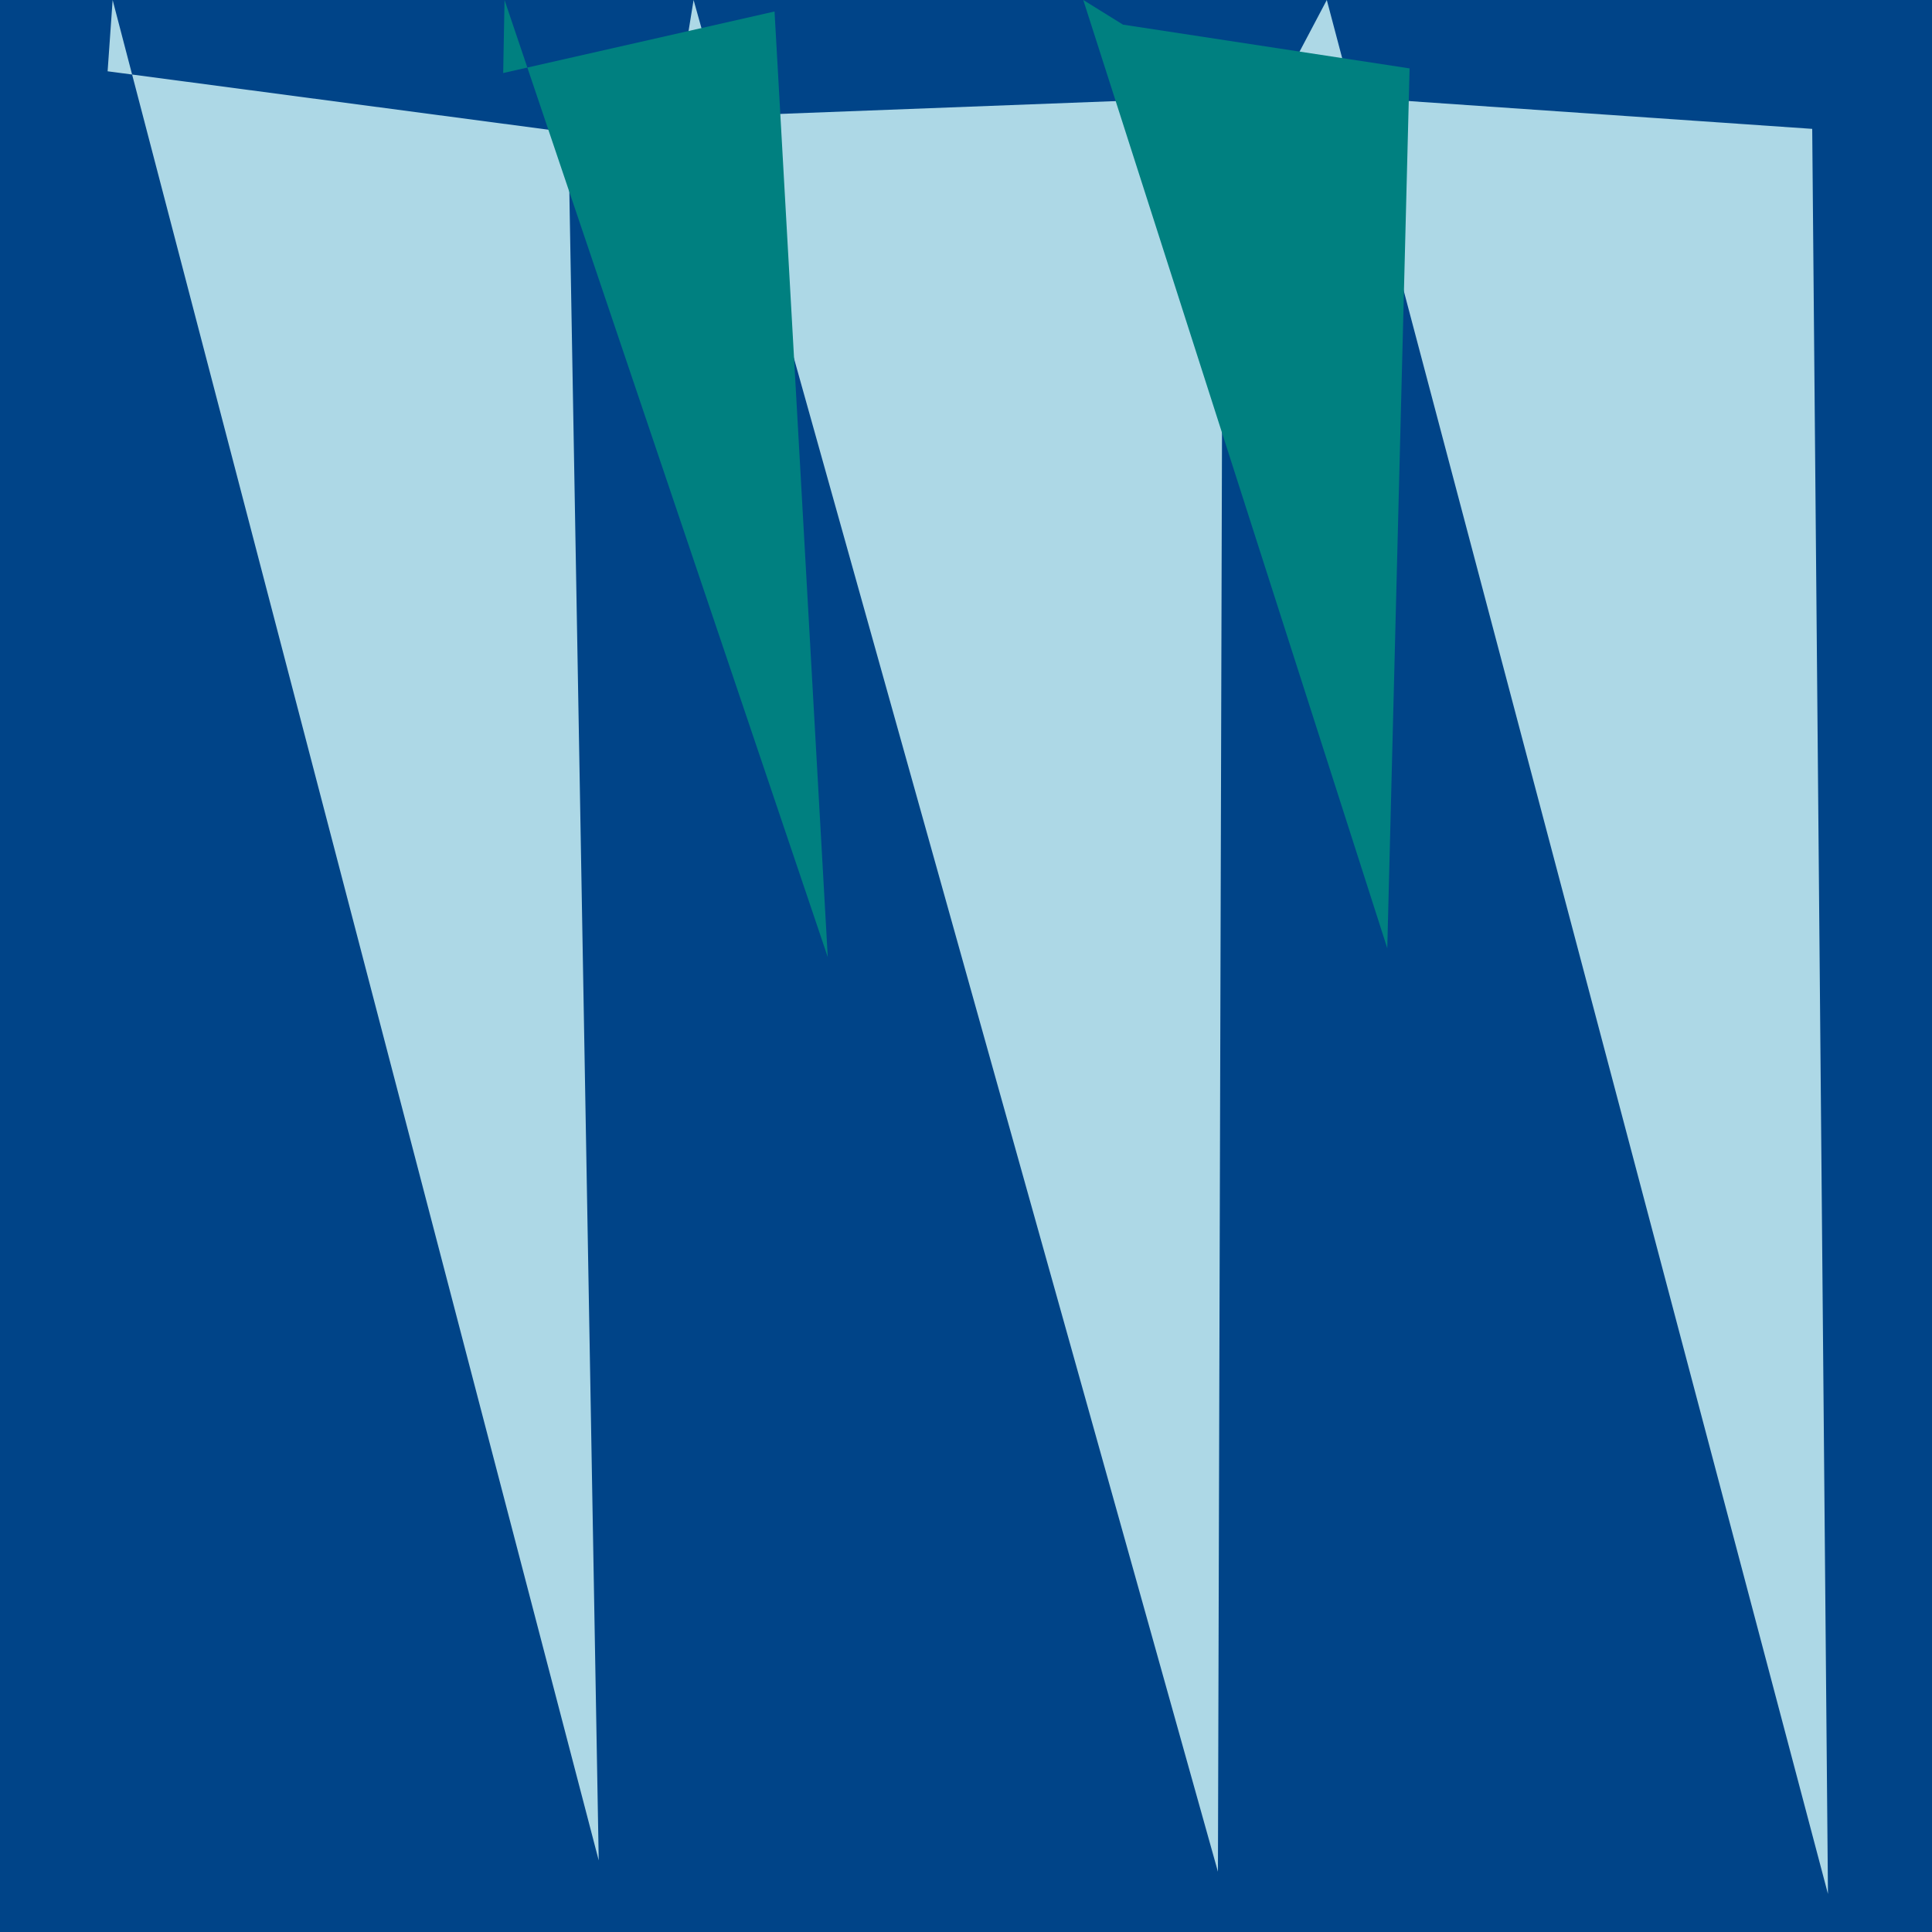 <svg width="400" height="400" viewBox="0 0 400 400" 
  xmlns="http://www.w3.org/2000/svg" xmlns:xlink="http://www.w3.org/1999/xlink" id="canvas">

    <rect x='0' y='0' width='400' height='400' fill='#048' />
    <g id="keys" transform='scale(2)'>
        <polygon points="11.14 7.38 58.83 13.70 61.98 192.59 11.66 194.23z" fill="lightblue"></polygon>
        <polygon points="69.82 12.21 126.60 10.04 126.08 193.76 71.80 192.06z" fill="lightblue"></polygon>
        <polygon points="132.32 9.53 187.60 13.34 189.23 196.06 137.35 192.91z" fill="lightblue"></polygon>

        <polygon points="52.09 7.56 80.18 1.19 85.69 99.08 52.23 93.51z" fill="teal"></polygon>
        <polygon points="116.25 2.55 145.92 7.08 143.61 98.16 112.14 97.87z" fill="teal"></polygon>

    </g>

</svg>
